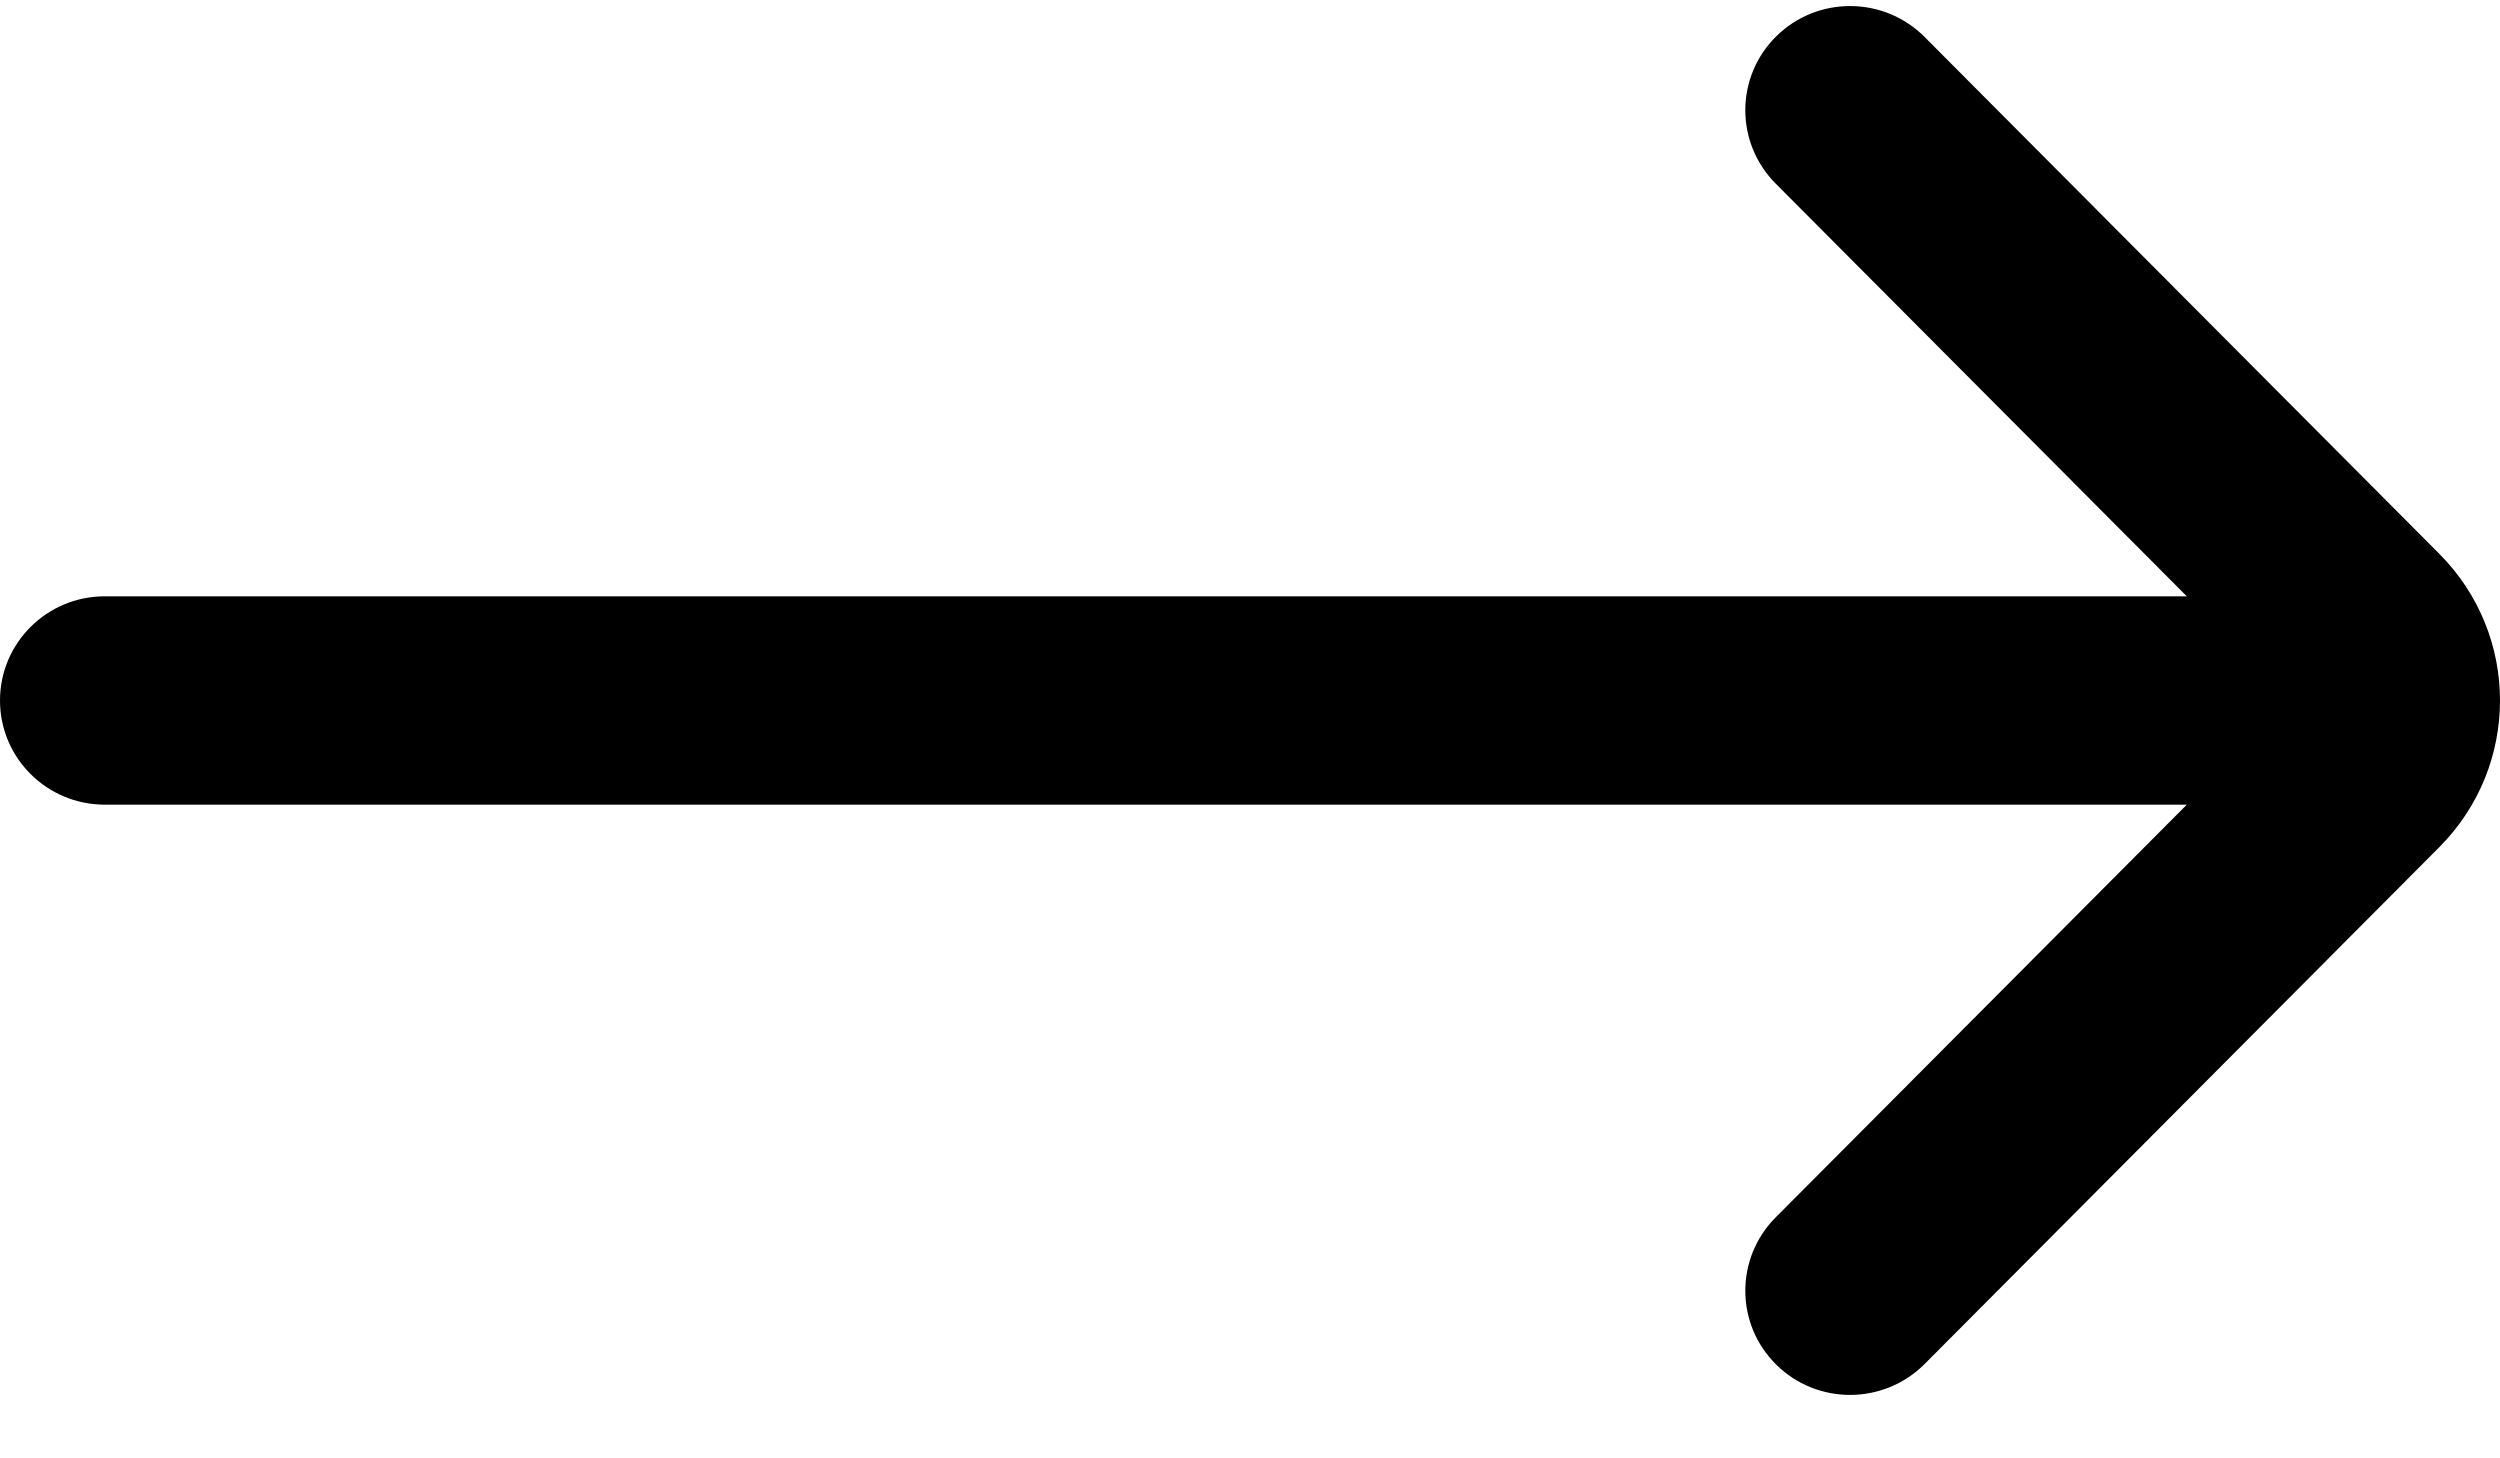 <svg width="36" height="21" viewBox="0 0 36 21" fill="none" xmlns="http://www.w3.org/2000/svg">
<path fill-rule="evenodd" clip-rule="evenodd" d="M25.58 19.653C24.987 19.069 24.983 18.12 25.57 17.53L31.49 11.587H1.508C0.675 11.587 0 10.915 0 10.087C0 9.259 0.675 8.587 1.508 8.587H31.49L25.57 2.644C24.983 2.054 24.987 1.105 25.58 0.521C26.171 -0.061 27.125 -0.057 27.713 0.531L35.127 7.976C36.291 9.146 36.291 11.028 35.127 12.198L27.713 19.643C27.125 20.231 26.171 20.235 25.58 19.653Z" fill="black"/>
</svg>
